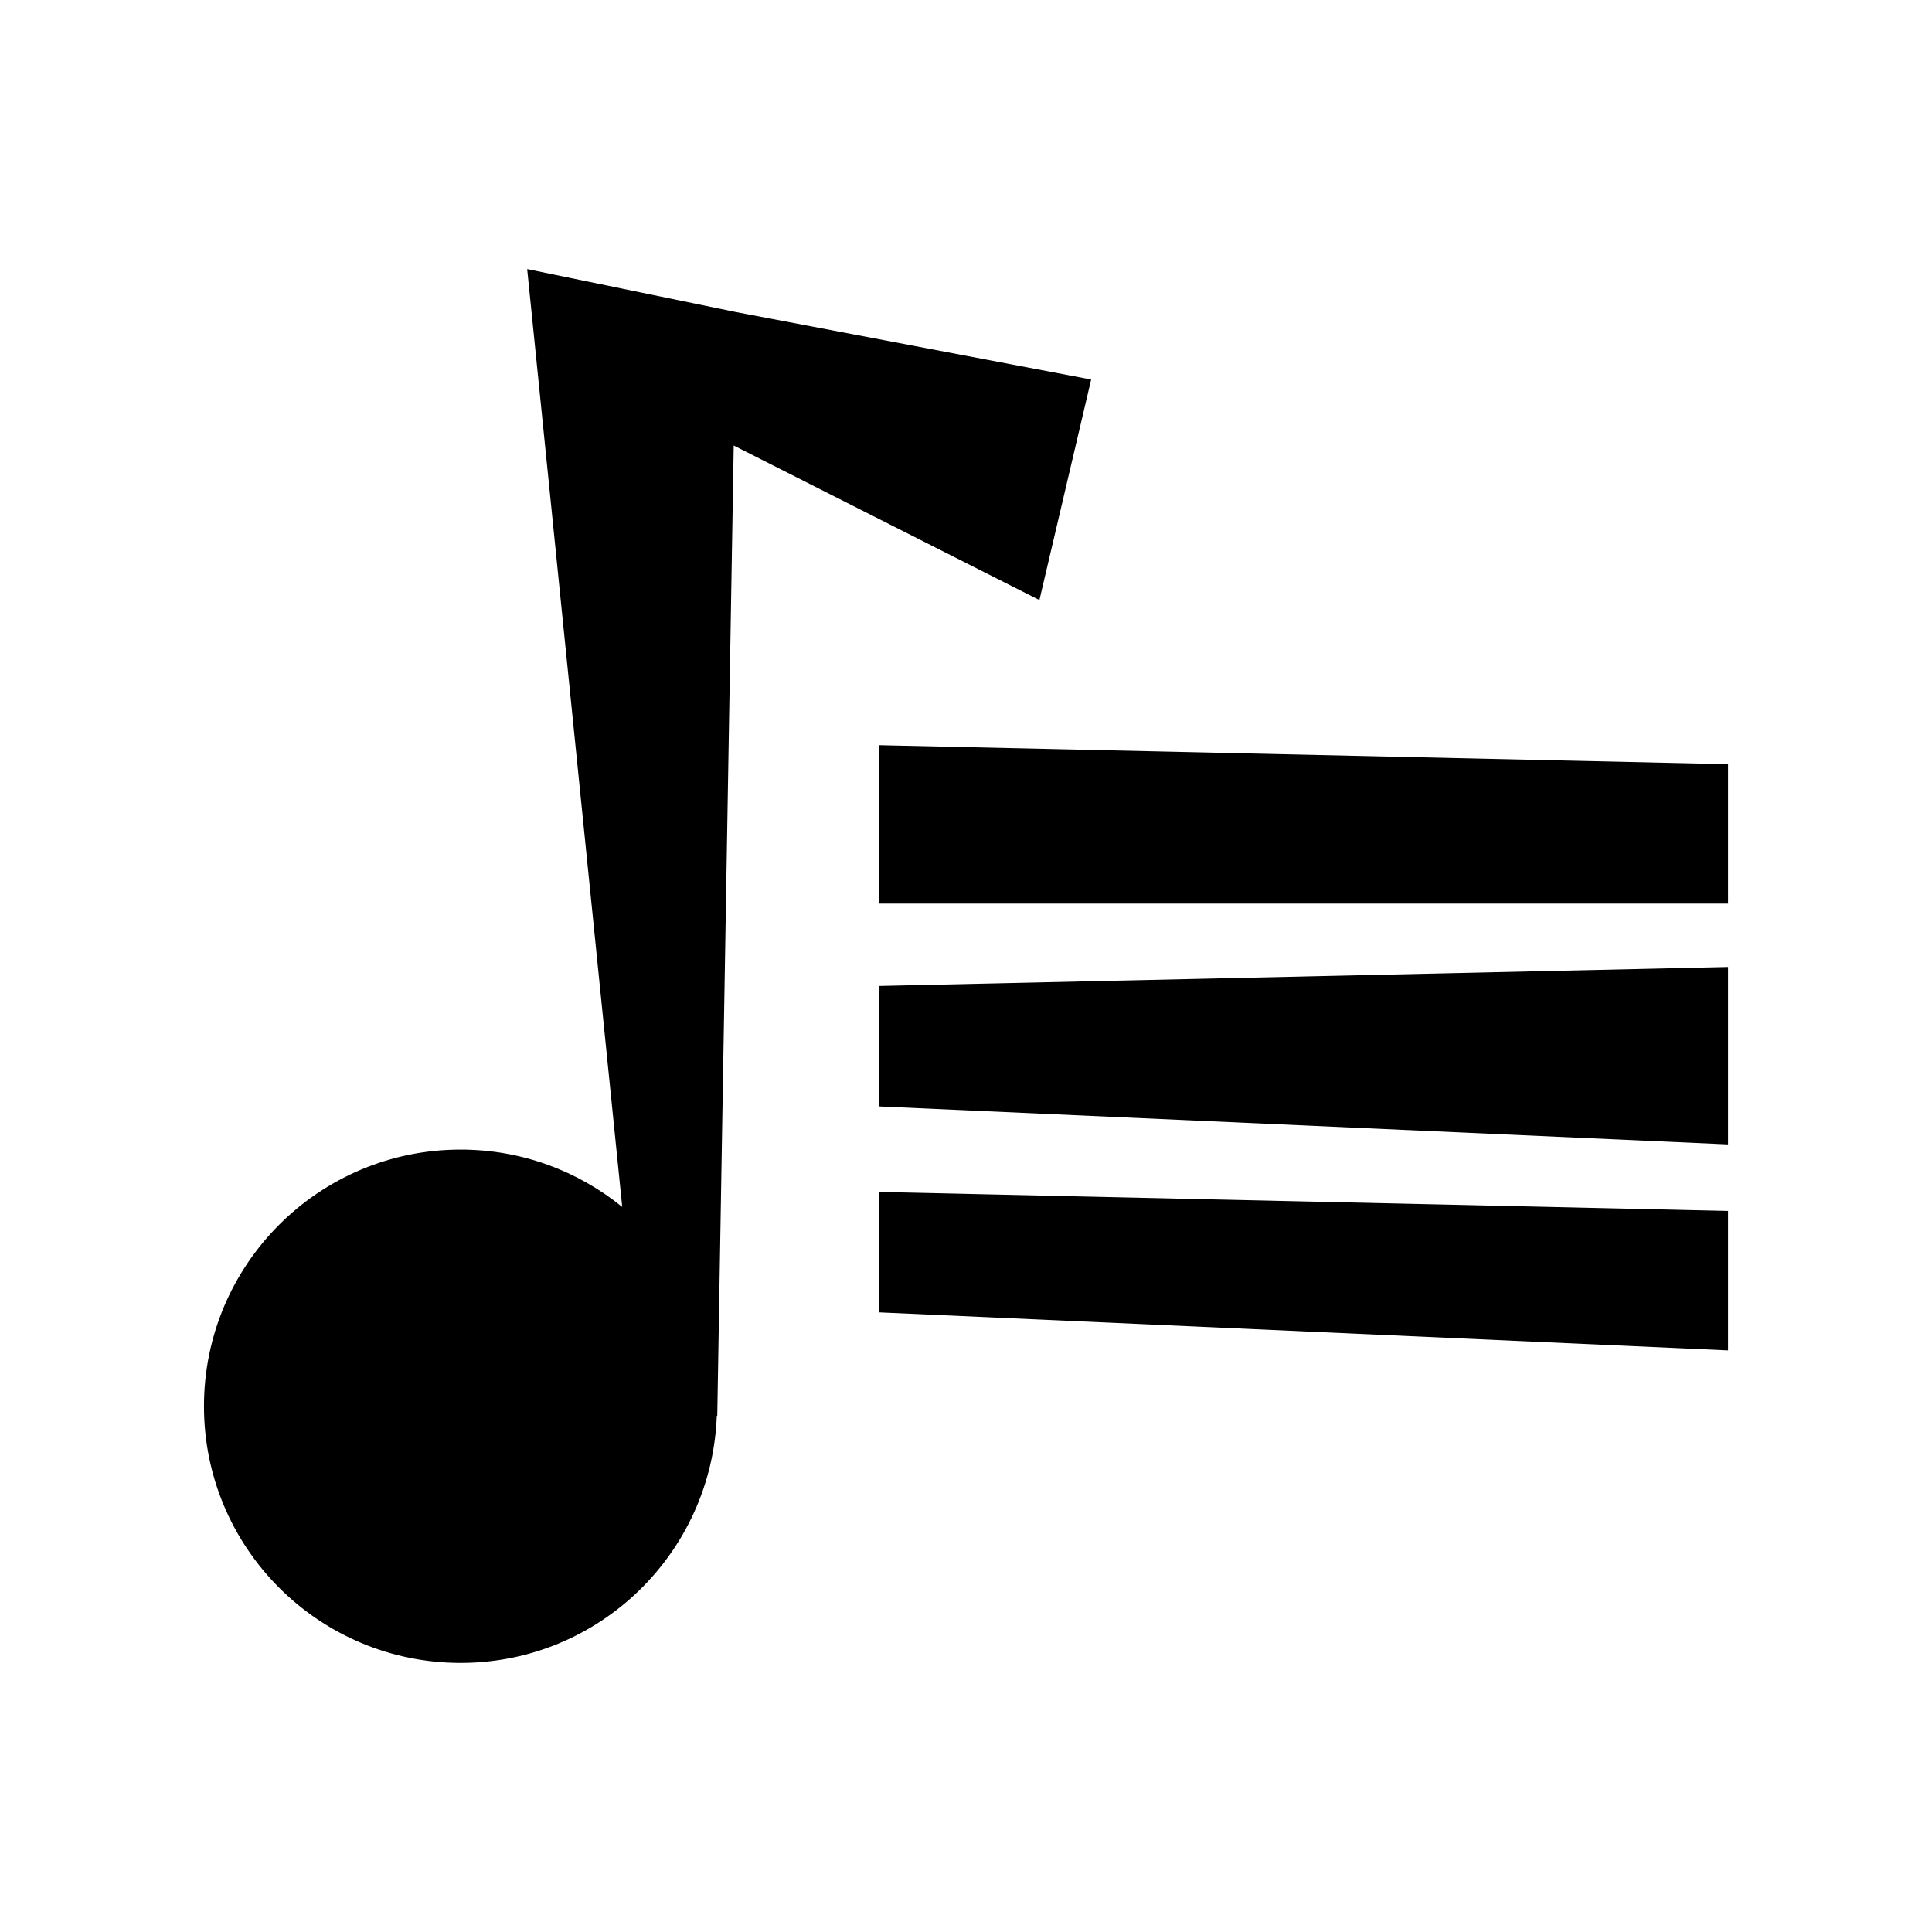 <?xml version="1.0" encoding="UTF-8"?>
<!-- Uploaded to: ICON Repo, www.svgrepo.com, Generator: ICON Repo Mixer Tools -->
<svg fill="#000000" width="800px" height="800px" version="1.1" viewBox="144 144 512 512" xmlns="http://www.w3.org/2000/svg">
 <g>
  <path d="m433.17 244.58-94.125-17.879-55.34-11.395 25.191 248.55c-11.695-9.496-26.586-15.203-42.824-15.203-37.562 0-68.016 30.449-68.016 68.016 0 37.562 30.449 68.016 68.016 68.016 36.711 0 66.547-29.105 67.887-65.496h0.125l4.359-257.12 81.012 40.953z"/>
  <path d="m376.91 341.48v41.988h225.04v-36.949z"/>
  <path d="m376.91 437.21 225.04 10.074v-47.023l-225.04 5.035z"/>
  <path d="m376.91 491.79 225.04 10.074v-36.949l-225.04-5.039z"/>
 </g>
</svg>